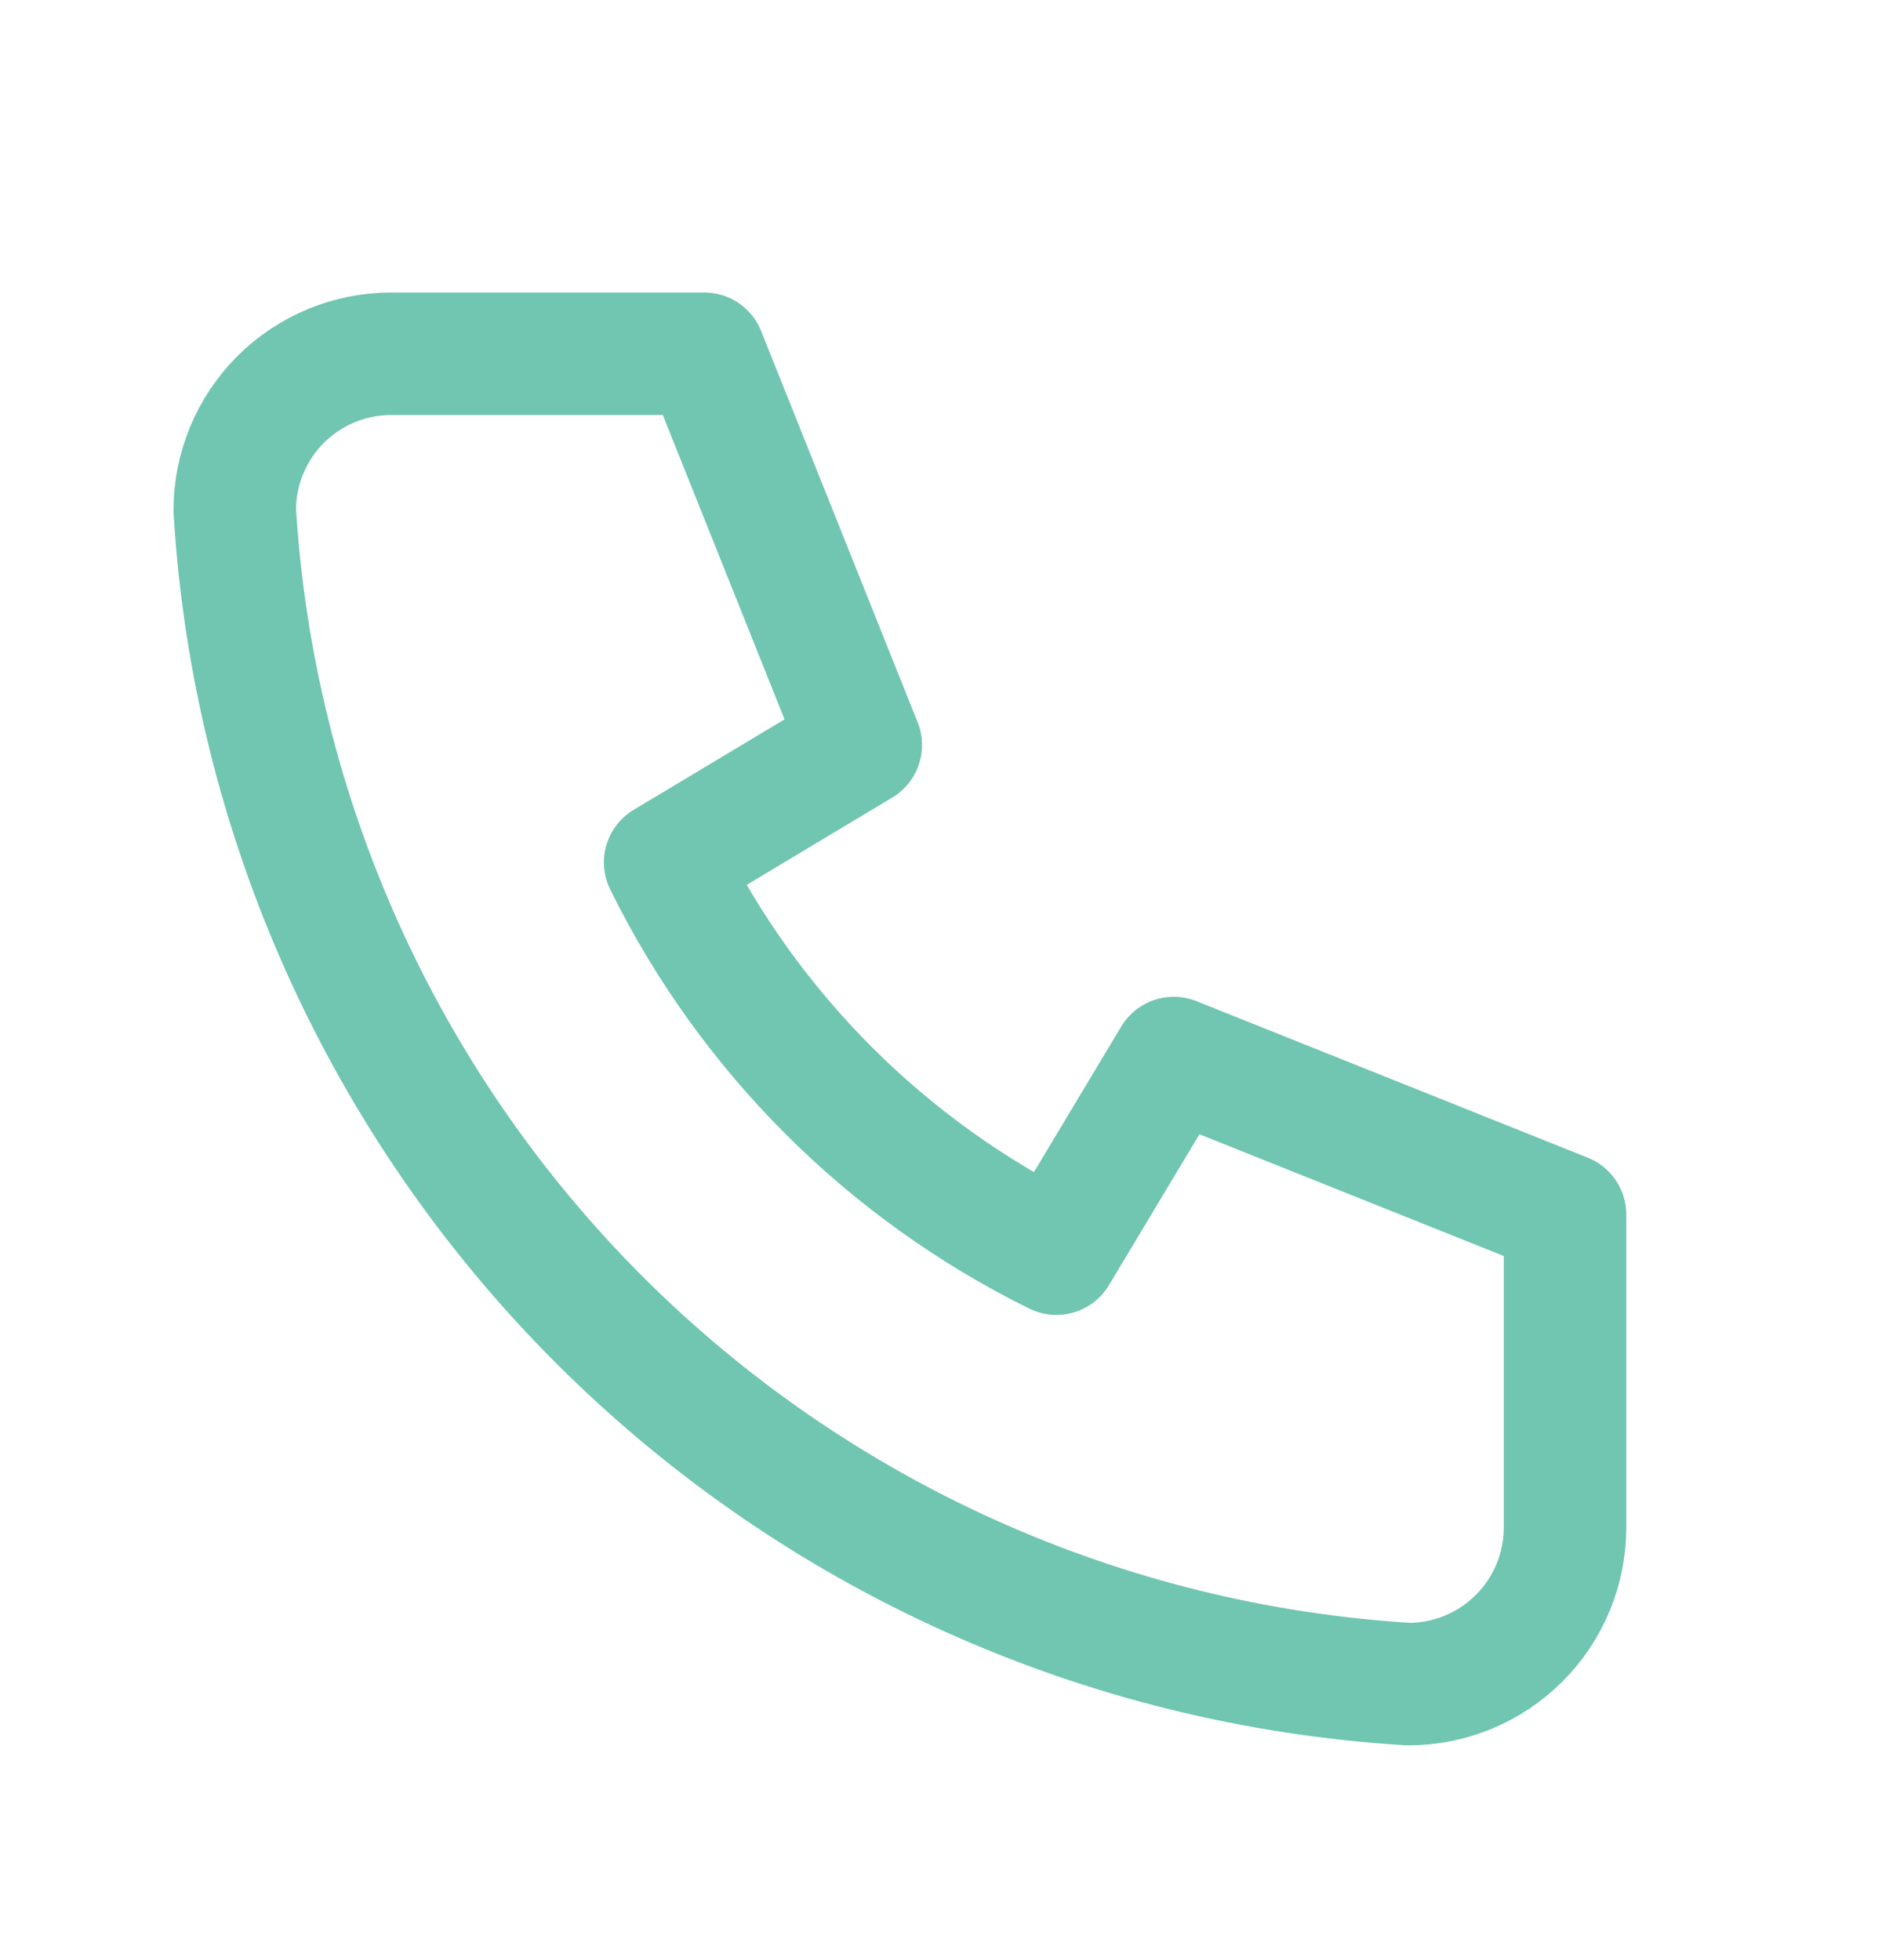 <svg width="23" height="24" viewBox="0 0 23 24" fill="none" xmlns="http://www.w3.org/2000/svg">
<g clip-path="url(#clip0_899_381)">
<mask id="mask0_899_381" style="mask-type:luminance" maskUnits="userSpaceOnUse" x="0" y="0" width="23" height="24">
<path d="M23 0.5H0V23.5H23V0.5Z" fill="white"/>
</mask>
<g mask="url(#mask0_899_381)">
<path d="M4.792 4.332H8.625L10.542 9.124L8.146 10.561C9.172 12.642 10.856 14.326 12.938 15.353L14.375 12.957L19.167 14.874V18.707C19.167 19.215 18.965 19.703 18.605 20.062C18.246 20.422 17.758 20.624 17.25 20.624C13.512 20.396 9.986 18.809 7.338 16.161C4.69 13.513 3.102 9.987 2.875 6.249C2.875 5.74 3.077 5.253 3.436 4.893C3.796 4.534 4.283 4.332 4.792 4.332Z" stroke="#70C6B0" stroke-width="1.5" stroke-linecap="round" stroke-linejoin="round"/>
</g>
</g>
<defs>
<clipPath id="clip0_899_381">
<rect width="23" height="23" fill="white" transform="translate(0 0.5)"/>
</clipPath>
</defs>
</svg>
